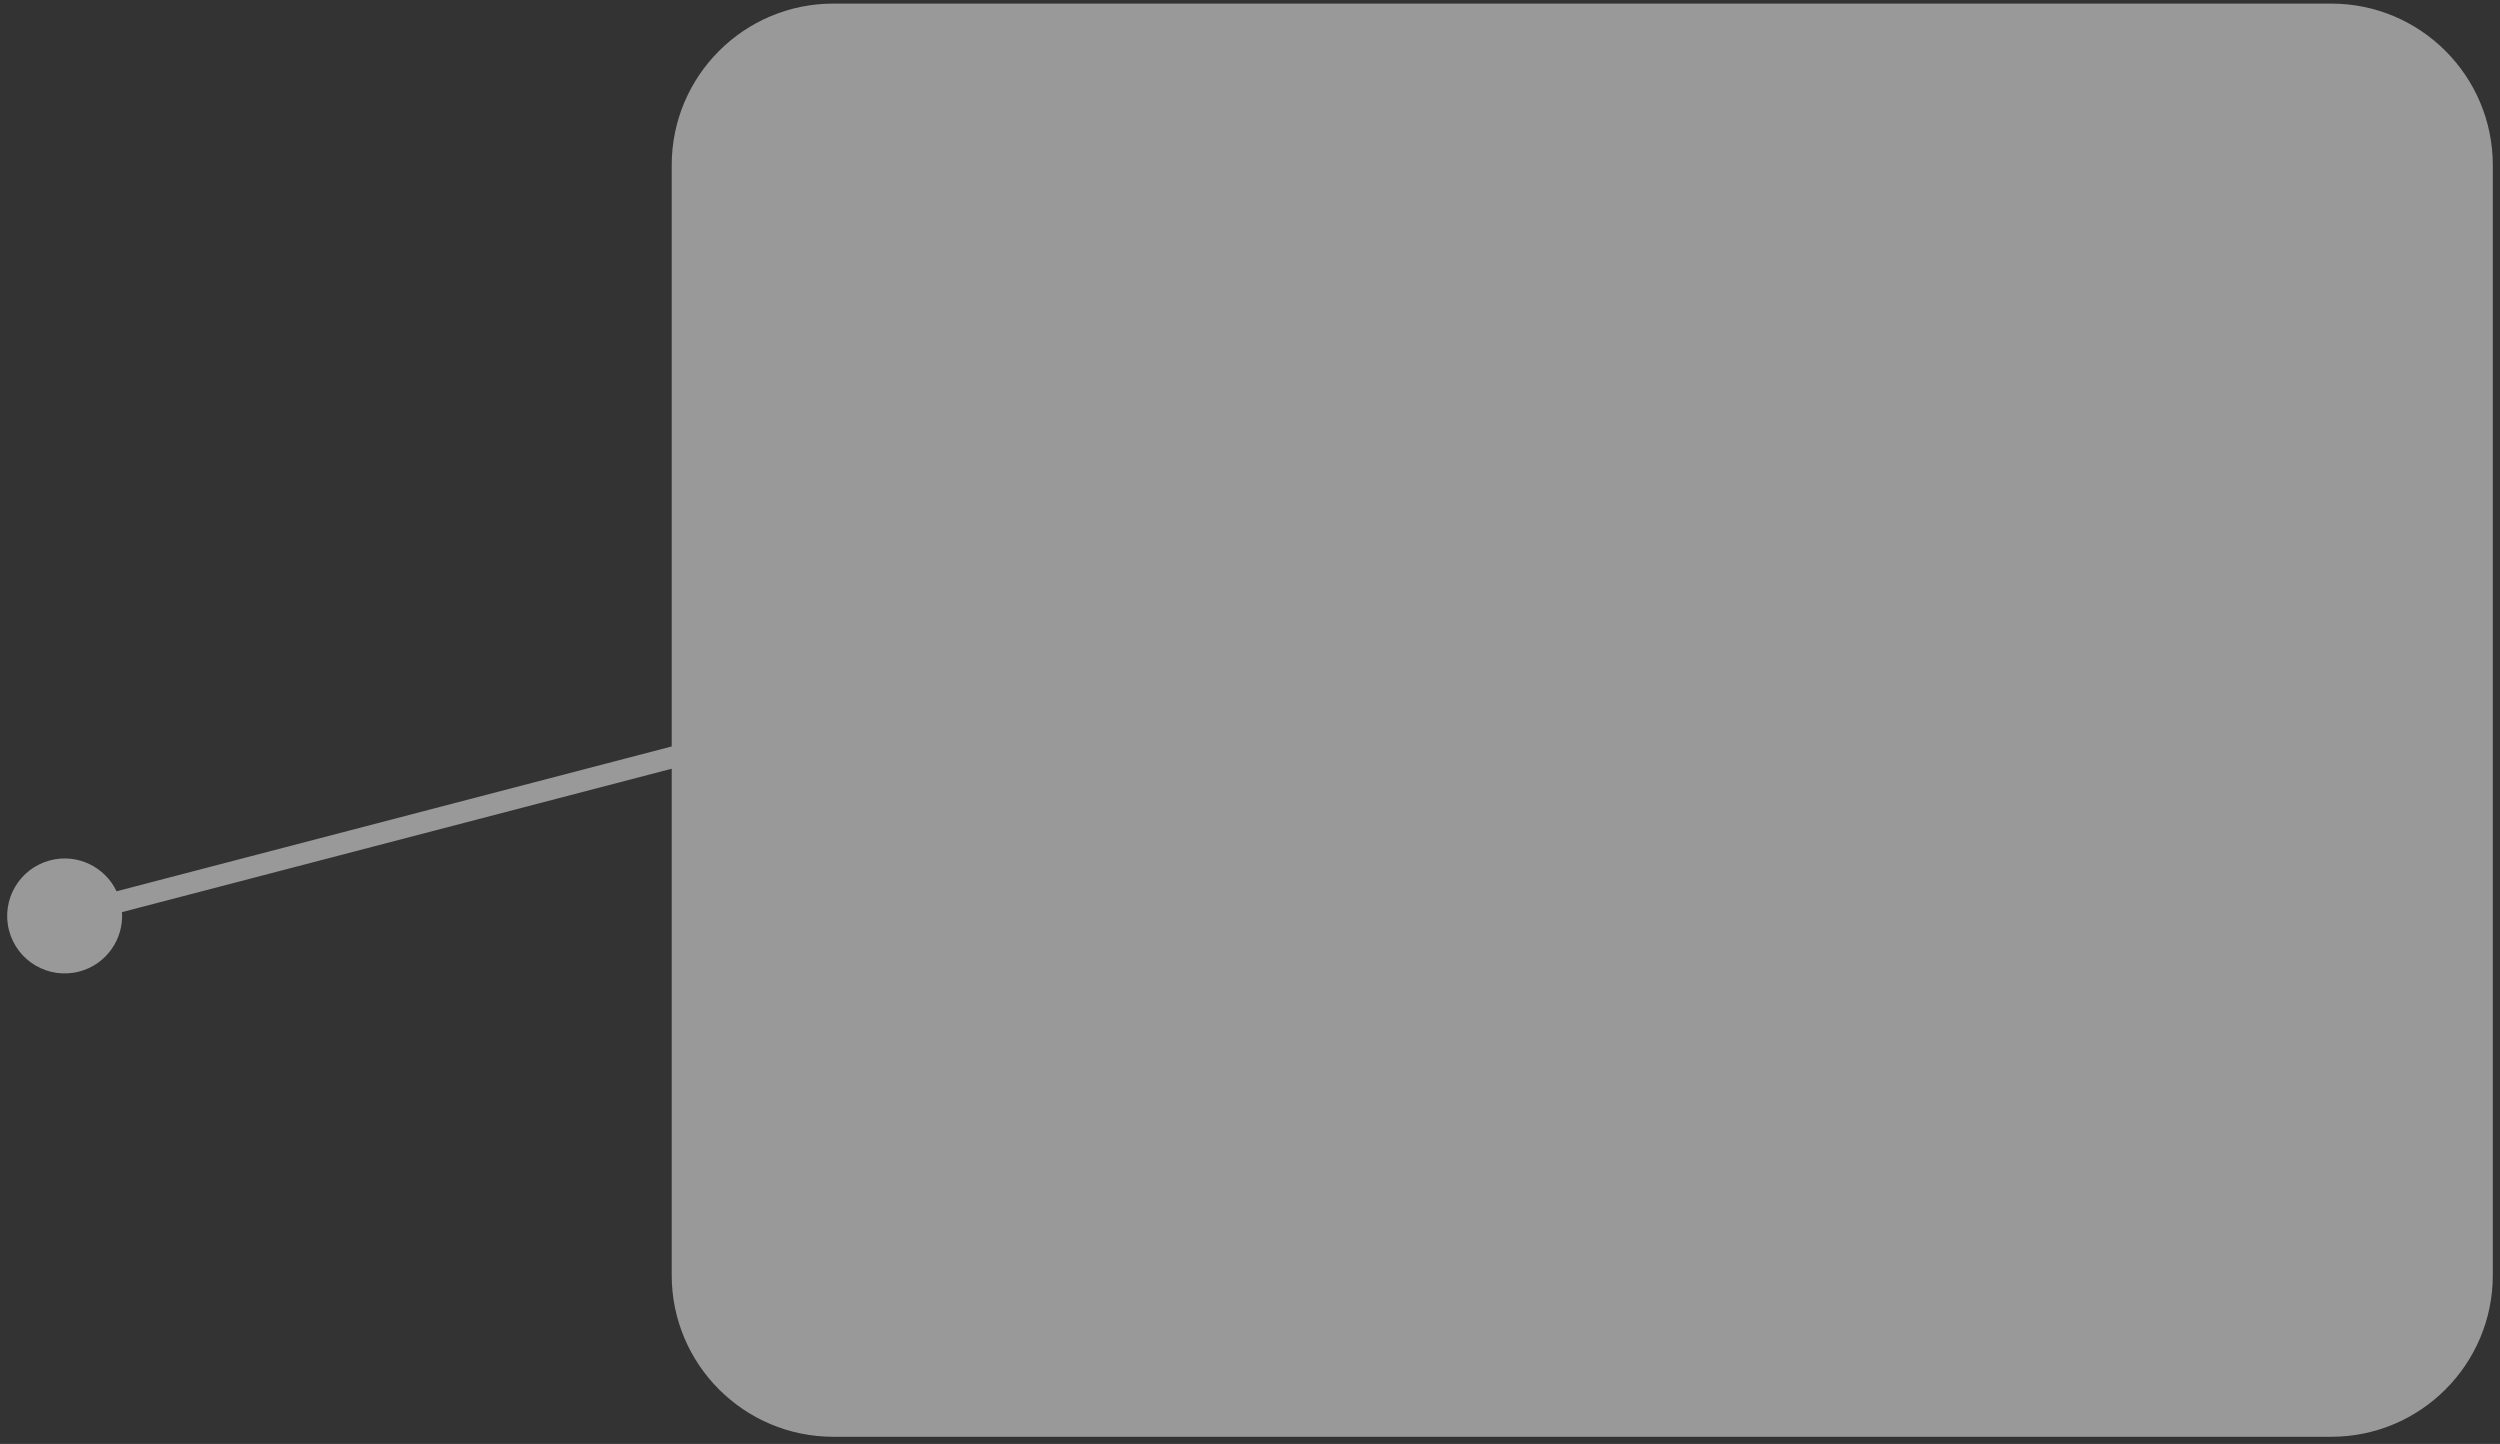 <?xml version="1.0" encoding="UTF-8"?> <svg xmlns="http://www.w3.org/2000/svg" width="232" height="134" viewBox="0 0 232 134" fill="none"><rect x="0" y="0" width="232" height="134" fill="#333333" stroke="none"/><path data-figma-bg-blur-radius="23.9" d="M216.333 0.333C224.618 0.333 231.333 7.049 231.333 15.334V118.333C231.333 126.618 224.618 133.333 216.333 133.333H77.334C69.049 133.333 62.334 126.618 62.334 118.333V71.337L11.321 84.645C11.491 87.151 9.865 89.503 7.346 90.161C4.496 90.904 1.583 89.196 0.839 86.346C0.096 83.496 1.804 80.583 4.654 79.839C7.173 79.182 9.74 80.441 10.816 82.71L62.334 69.271V15.334C62.334 7.049 69.049 0.334 77.334 0.333H216.333Z" fill="white" fill-opacity="0.5"></path><defs><clipPath id="bgblur_0_2193_138_clip_path" transform="translate(23.235 23.567)"><path d="M216.333 0.333C224.618 0.333 231.333 7.049 231.333 15.334V118.333C231.333 126.618 224.618 133.333 216.333 133.333H77.334C69.049 133.333 62.334 126.618 62.334 118.333V71.337L11.321 84.645C11.491 87.151 9.865 89.503 7.346 90.161C4.496 90.904 1.583 89.196 0.839 86.346C0.096 83.496 1.804 80.583 4.654 79.839C7.173 79.182 9.74 80.441 10.816 82.71L62.334 69.271V15.334C62.334 7.049 69.049 0.334 77.334 0.333H216.333Z"></path></clipPath></defs></svg> 